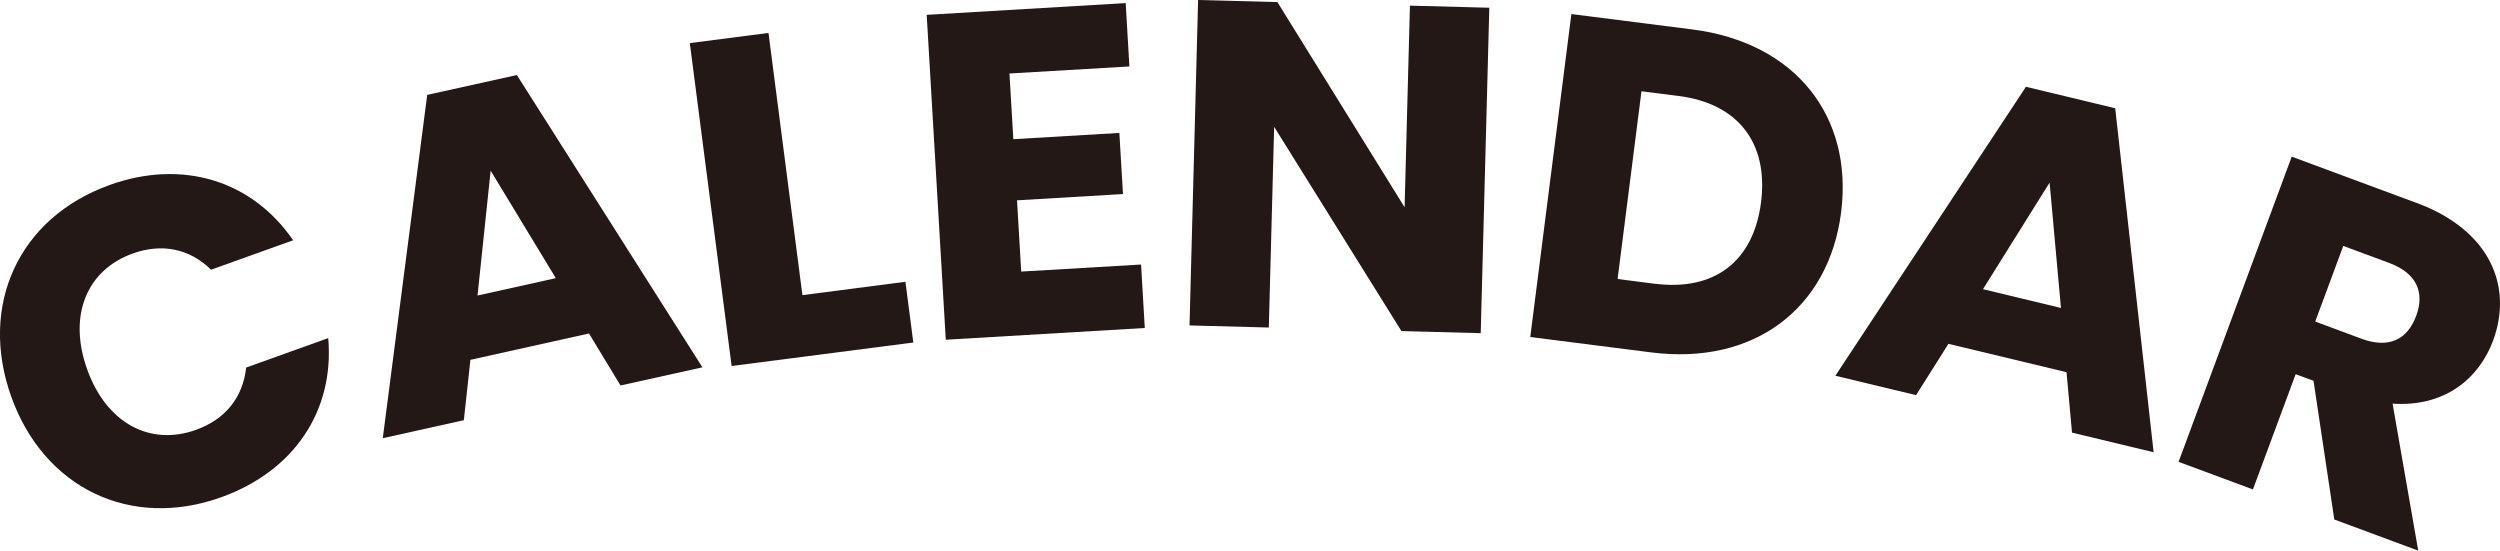 <?xml version="1.0" encoding="UTF-8"?><svg id="_レイヤー_2" xmlns="http://www.w3.org/2000/svg" viewBox="0 0 323.49 71.25"><defs><style>.cls-1{fill:#231815;}</style></defs><g id="_文字"><path class="cls-1" d="M14.14,23.95c9.43-3.39,18.45-.63,23.79,7.14l-10.62,3.81c-2.85-2.8-6.46-3.42-10.13-2.1-5.93,2.13-8.41,7.99-5.9,15,2.51,7,8.16,9.95,14.09,7.82,3.67-1.32,6.06-4.09,6.48-8.06l10.62-3.81c.82,9.39-4.41,17.2-13.84,20.59-11.69,4.2-22.92-1.14-27.17-13s.99-23.18,12.68-27.38Z"/><path class="cls-1" d="M76.22,43.15l-15.35,3.41-.85,7.81-10.49,2.33,5.75-44.42,11.6-2.57,24.01,37.82-10.6,2.35-4.07-6.72ZM63.49,22.07l-1.7,16.17,10.13-2.25-8.44-13.92Z"/><path class="cls-1" d="M99.44,4.27l4.39,33.92,13.33-1.73,1.02,7.86-23.51,3.04-5.41-41.78,10.18-1.32Z"/><path class="cls-1" d="M146.13,8.6l-15.51.91.5,8.5,13.72-.81.47,7.91-13.71.81.54,9.22,15.51-.91.48,8.21-25.75,1.52-2.47-42.04,25.75-1.52.48,8.21Z"/><path class="cls-1" d="M192.71,1l-1.11,42.11-10.26-.27-16.47-26.43-.69,25.97-10.26-.27,1.11-42.11,10.26.27,16.46,26.55.69-26.09,10.26.27Z"/><path class="cls-1" d="M238.23,27.5c-1.58,12.38-11.23,19.8-24.57,18.1l-15.65-1.99,5.32-41.79,15.66,1.99c13.33,1.7,20.83,11.24,19.24,23.68ZM214.13,36.71c7.68.98,12.76-2.85,13.74-10.53.98-7.68-2.97-12.78-10.65-13.76l-4.82-.61-3.09,24.29,4.82.62Z"/><path class="cls-1" d="M267.4,48.16l-15.28-3.67-4.19,6.64-10.44-2.51,24.66-37.39,11.55,2.78,4.97,44.51-10.56-2.54-.71-7.82ZM265.21,23.63l-8.62,13.79,10.09,2.43-1.47-16.21Z"/><path class="cls-1" d="M312.69,26.25c9.68,3.59,12.45,10.95,9.91,17.81-1.84,4.95-6.27,8.62-13.01,8.17l3.32,19.02-10.86-4.03-2.69-17.95-2.31-.85-5.53,14.91-9.62-3.57,14.64-39.49,16.15,5.99ZM309.17,34.03l-5.96-2.21-3.63,9.79,5.96,2.21c3.6,1.34,5.98.11,7.12-2.99,1.08-2.93.11-5.46-3.49-6.8Z"/></g></svg>